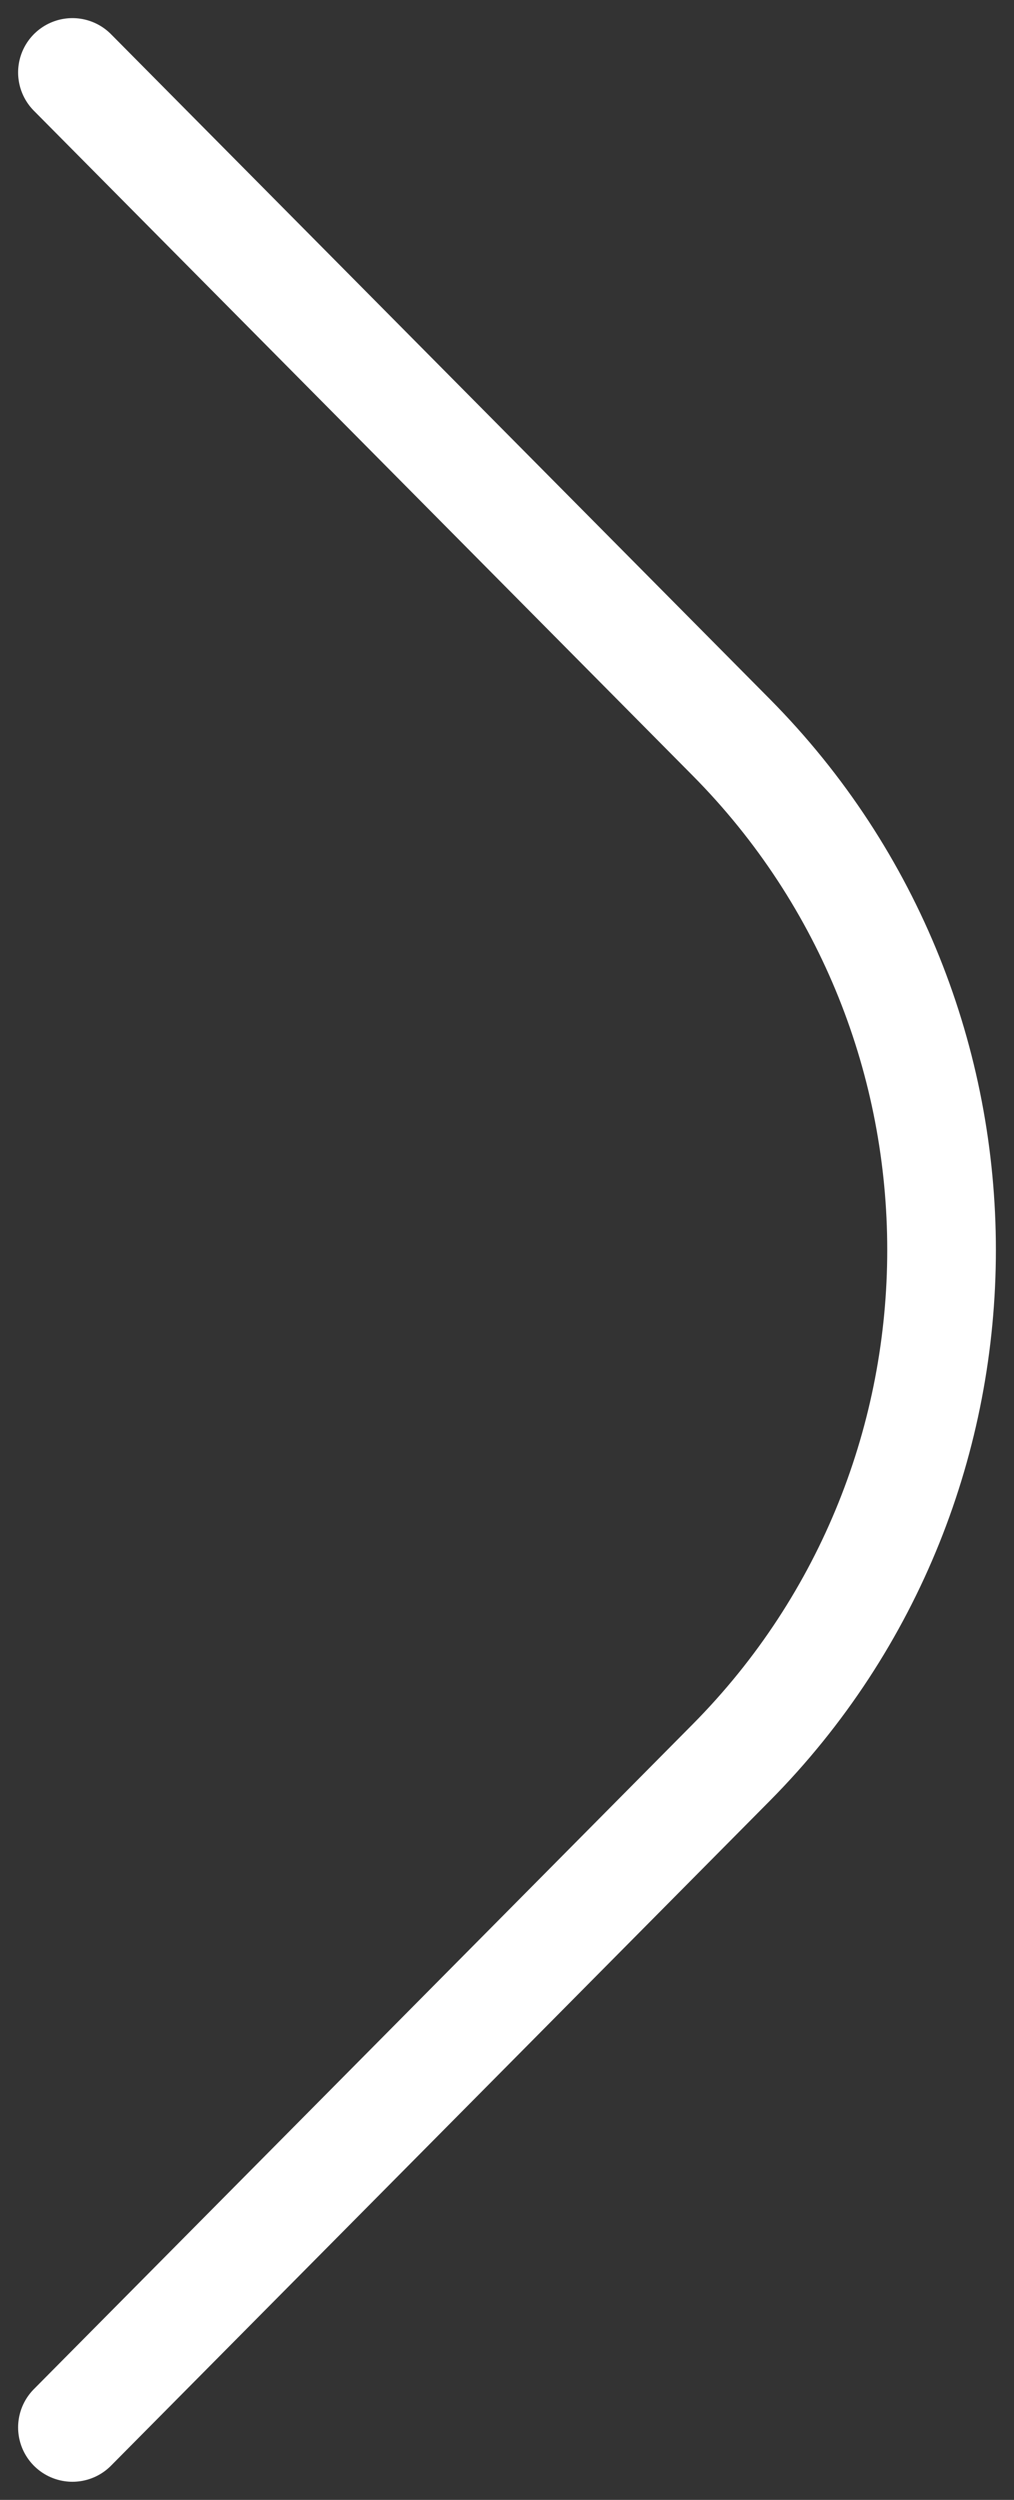 <svg width="28" height="69" viewBox="0 0 28 69" fill="none" xmlns="http://www.w3.org/2000/svg">
<rect x="0" y="0" width="28" height="69" fill="#333333" stroke="none"/>
<path d="M2 67L20.188 48.653C27.937 40.837 27.937 28.163 20.188 20.347L2 2" stroke="white" stroke-width="3" stroke-linecap="round"/>
</svg>
